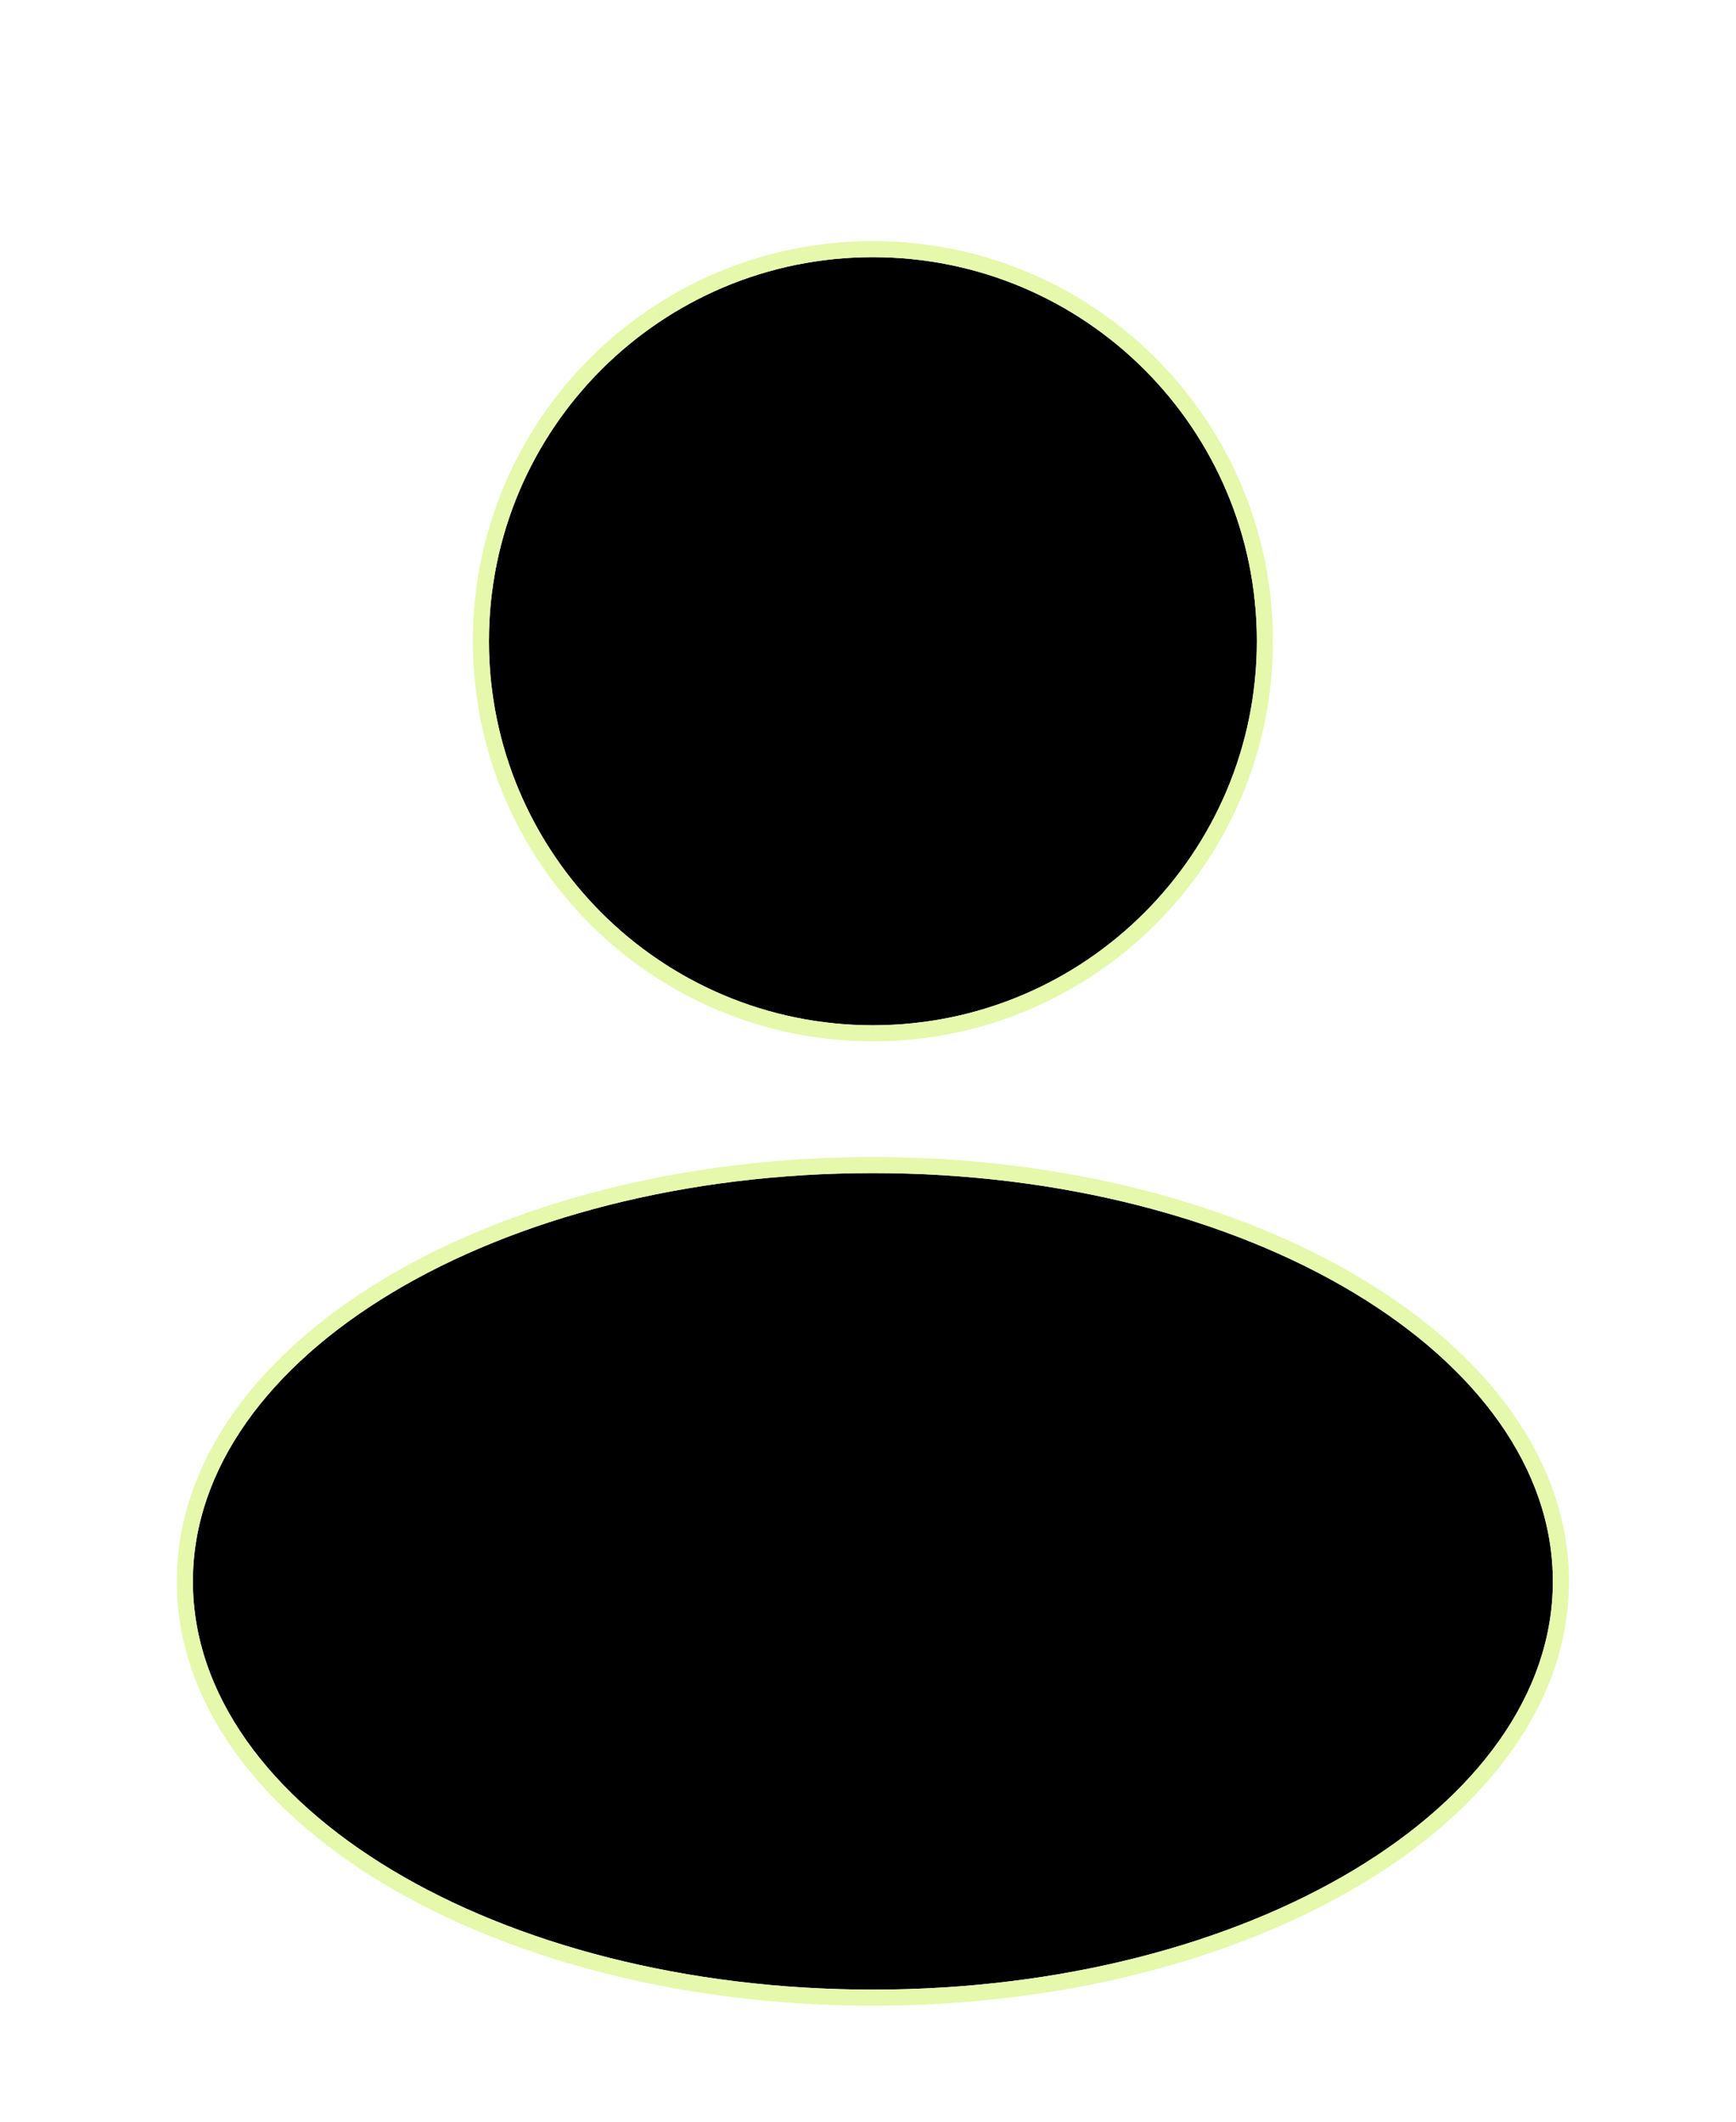 <svg width="54" height="66" viewBox="0 0 54 66" fill="none" xmlns="http://www.w3.org/2000/svg">
<g filter="url(#filter0_diii_891_1911)">
<path d="M48.303 45.194C48.303 52.205 38.834 57.891 27.152 57.891C15.469 57.891 6 52.205 6 45.194C6 38.179 15.469 32.492 27.152 32.492C38.834 32.492 48.303 38.179 48.303 45.194Z" fill="black"/>
<path d="M27.151 32.242C33.03 32.242 38.365 33.672 42.237 35.998C46.105 38.321 48.554 41.564 48.554 45.194C48.554 48.822 46.105 52.064 42.237 54.386C38.365 56.711 33.03 58.142 27.151 58.142C21.273 58.142 15.939 56.711 12.066 54.386C8.199 52.064 5.75 48.822 5.75 45.194C5.75 41.564 8.199 38.321 12.066 35.998C15.939 33.672 21.273 32.242 27.151 32.242Z" stroke="#E5F8AC" stroke-width="0.5"/>
</g>
<g filter="url(#filter1_diii_891_1911)">
<path d="M15.209 15.943C15.209 9.346 20.555 4 27.152 4C33.75 4 39.095 9.346 39.095 15.943C39.095 22.541 33.75 27.893 27.152 27.893C20.555 27.893 15.209 22.541 15.209 15.943Z" fill="black"/>
<path d="M27.152 3.75C33.888 3.75 39.346 9.208 39.346 15.943C39.346 22.679 33.888 28.142 27.152 28.143C20.417 28.143 14.959 22.679 14.959 15.943C14.959 9.208 20.417 3.75 27.152 3.75Z" stroke="#E5F8AC" stroke-width="0.5"/>
</g>
<defs>
<filter id="filter0_diii_891_1911" x="0.5" y="28.992" width="53.304" height="36.399" filterUnits="userSpaceOnUse" color-interpolation-filters="sRGB">
<feFlood flood-opacity="0" result="BackgroundImageFix"/>
<feColorMatrix in="SourceAlpha" type="matrix" values="0 0 0 0 0 0 0 0 0 0 0 0 0 0 0 0 0 0 127 0" result="hardAlpha"/>
<feOffset dy="2"/>
<feGaussianBlur stdDeviation="2.5"/>
<feComposite in2="hardAlpha" operator="out"/>
<feColorMatrix type="matrix" values="0 0 0 0 0.29 0 0 0 0 0.227 0 0 0 0 1 0 0 0 0.25 0"/>
<feBlend mode="normal" in2="BackgroundImageFix" result="effect1_dropShadow_891_1911"/>
<feBlend mode="normal" in="SourceGraphic" in2="effect1_dropShadow_891_1911" result="shape"/>
<feColorMatrix in="SourceAlpha" type="matrix" values="0 0 0 0 0 0 0 0 0 0 0 0 0 0 0 0 0 0 127 0" result="hardAlpha"/>
<feOffset dy="3"/>
<feGaussianBlur stdDeviation="2"/>
<feComposite in2="hardAlpha" operator="arithmetic" k2="-1" k3="1"/>
<feColorMatrix type="matrix" values="0 0 0 0 0.875 0 0 0 0 0.932 0 0 0 0 1 0 0 0 0.1 0"/>
<feBlend mode="normal" in2="shape" result="effect2_innerShadow_891_1911"/>
<feColorMatrix in="SourceAlpha" type="matrix" values="0 0 0 0 0 0 0 0 0 0 0 0 0 0 0 0 0 0 127 0" result="hardAlpha"/>
<feOffset dy="1"/>
<feGaussianBlur stdDeviation="0.5"/>
<feComposite in2="hardAlpha" operator="arithmetic" k2="-1" k3="1"/>
<feColorMatrix type="matrix" values="0 0 0 0 1 0 0 0 0 1 0 0 0 0 1 0 0 0 0.1 0"/>
<feBlend mode="normal" in2="effect2_innerShadow_891_1911" result="effect3_innerShadow_891_1911"/>
<feColorMatrix in="SourceAlpha" type="matrix" values="0 0 0 0 0 0 0 0 0 0 0 0 0 0 0 0 0 0 127 0" result="hardAlpha"/>
<feOffset dy="-2"/>
<feGaussianBlur stdDeviation="1"/>
<feComposite in2="hardAlpha" operator="arithmetic" k2="-1" k3="1"/>
<feColorMatrix type="matrix" values="0 0 0 0 0 0 0 0 0 0.26 0 0 0 0 0.538 0 0 0 0.15 0"/>
<feBlend mode="normal" in2="effect3_innerShadow_891_1911" result="effect4_innerShadow_891_1911"/>
</filter>
<filter id="filter1_diii_891_1911" x="9.709" y="0.5" width="34.887" height="34.893" filterUnits="userSpaceOnUse" color-interpolation-filters="sRGB">
<feFlood flood-opacity="0" result="BackgroundImageFix"/>
<feColorMatrix in="SourceAlpha" type="matrix" values="0 0 0 0 0 0 0 0 0 0 0 0 0 0 0 0 0 0 127 0" result="hardAlpha"/>
<feOffset dy="2"/>
<feGaussianBlur stdDeviation="2.5"/>
<feComposite in2="hardAlpha" operator="out"/>
<feColorMatrix type="matrix" values="0 0 0 0 0.29 0 0 0 0 0.227 0 0 0 0 1 0 0 0 0.25 0"/>
<feBlend mode="normal" in2="BackgroundImageFix" result="effect1_dropShadow_891_1911"/>
<feBlend mode="normal" in="SourceGraphic" in2="effect1_dropShadow_891_1911" result="shape"/>
<feColorMatrix in="SourceAlpha" type="matrix" values="0 0 0 0 0 0 0 0 0 0 0 0 0 0 0 0 0 0 127 0" result="hardAlpha"/>
<feOffset dy="3"/>
<feGaussianBlur stdDeviation="2"/>
<feComposite in2="hardAlpha" operator="arithmetic" k2="-1" k3="1"/>
<feColorMatrix type="matrix" values="0 0 0 0 0.875 0 0 0 0 0.932 0 0 0 0 1 0 0 0 0.1 0"/>
<feBlend mode="normal" in2="shape" result="effect2_innerShadow_891_1911"/>
<feColorMatrix in="SourceAlpha" type="matrix" values="0 0 0 0 0 0 0 0 0 0 0 0 0 0 0 0 0 0 127 0" result="hardAlpha"/>
<feOffset dy="1"/>
<feGaussianBlur stdDeviation="0.5"/>
<feComposite in2="hardAlpha" operator="arithmetic" k2="-1" k3="1"/>
<feColorMatrix type="matrix" values="0 0 0 0 1 0 0 0 0 1 0 0 0 0 1 0 0 0 0.1 0"/>
<feBlend mode="normal" in2="effect2_innerShadow_891_1911" result="effect3_innerShadow_891_1911"/>
<feColorMatrix in="SourceAlpha" type="matrix" values="0 0 0 0 0 0 0 0 0 0 0 0 0 0 0 0 0 0 127 0" result="hardAlpha"/>
<feOffset dy="-2"/>
<feGaussianBlur stdDeviation="1"/>
<feComposite in2="hardAlpha" operator="arithmetic" k2="-1" k3="1"/>
<feColorMatrix type="matrix" values="0 0 0 0 0 0 0 0 0 0.26 0 0 0 0 0.538 0 0 0 0.15 0"/>
<feBlend mode="normal" in2="effect3_innerShadow_891_1911" result="effect4_innerShadow_891_1911"/>
</filter>
</defs>
</svg>

